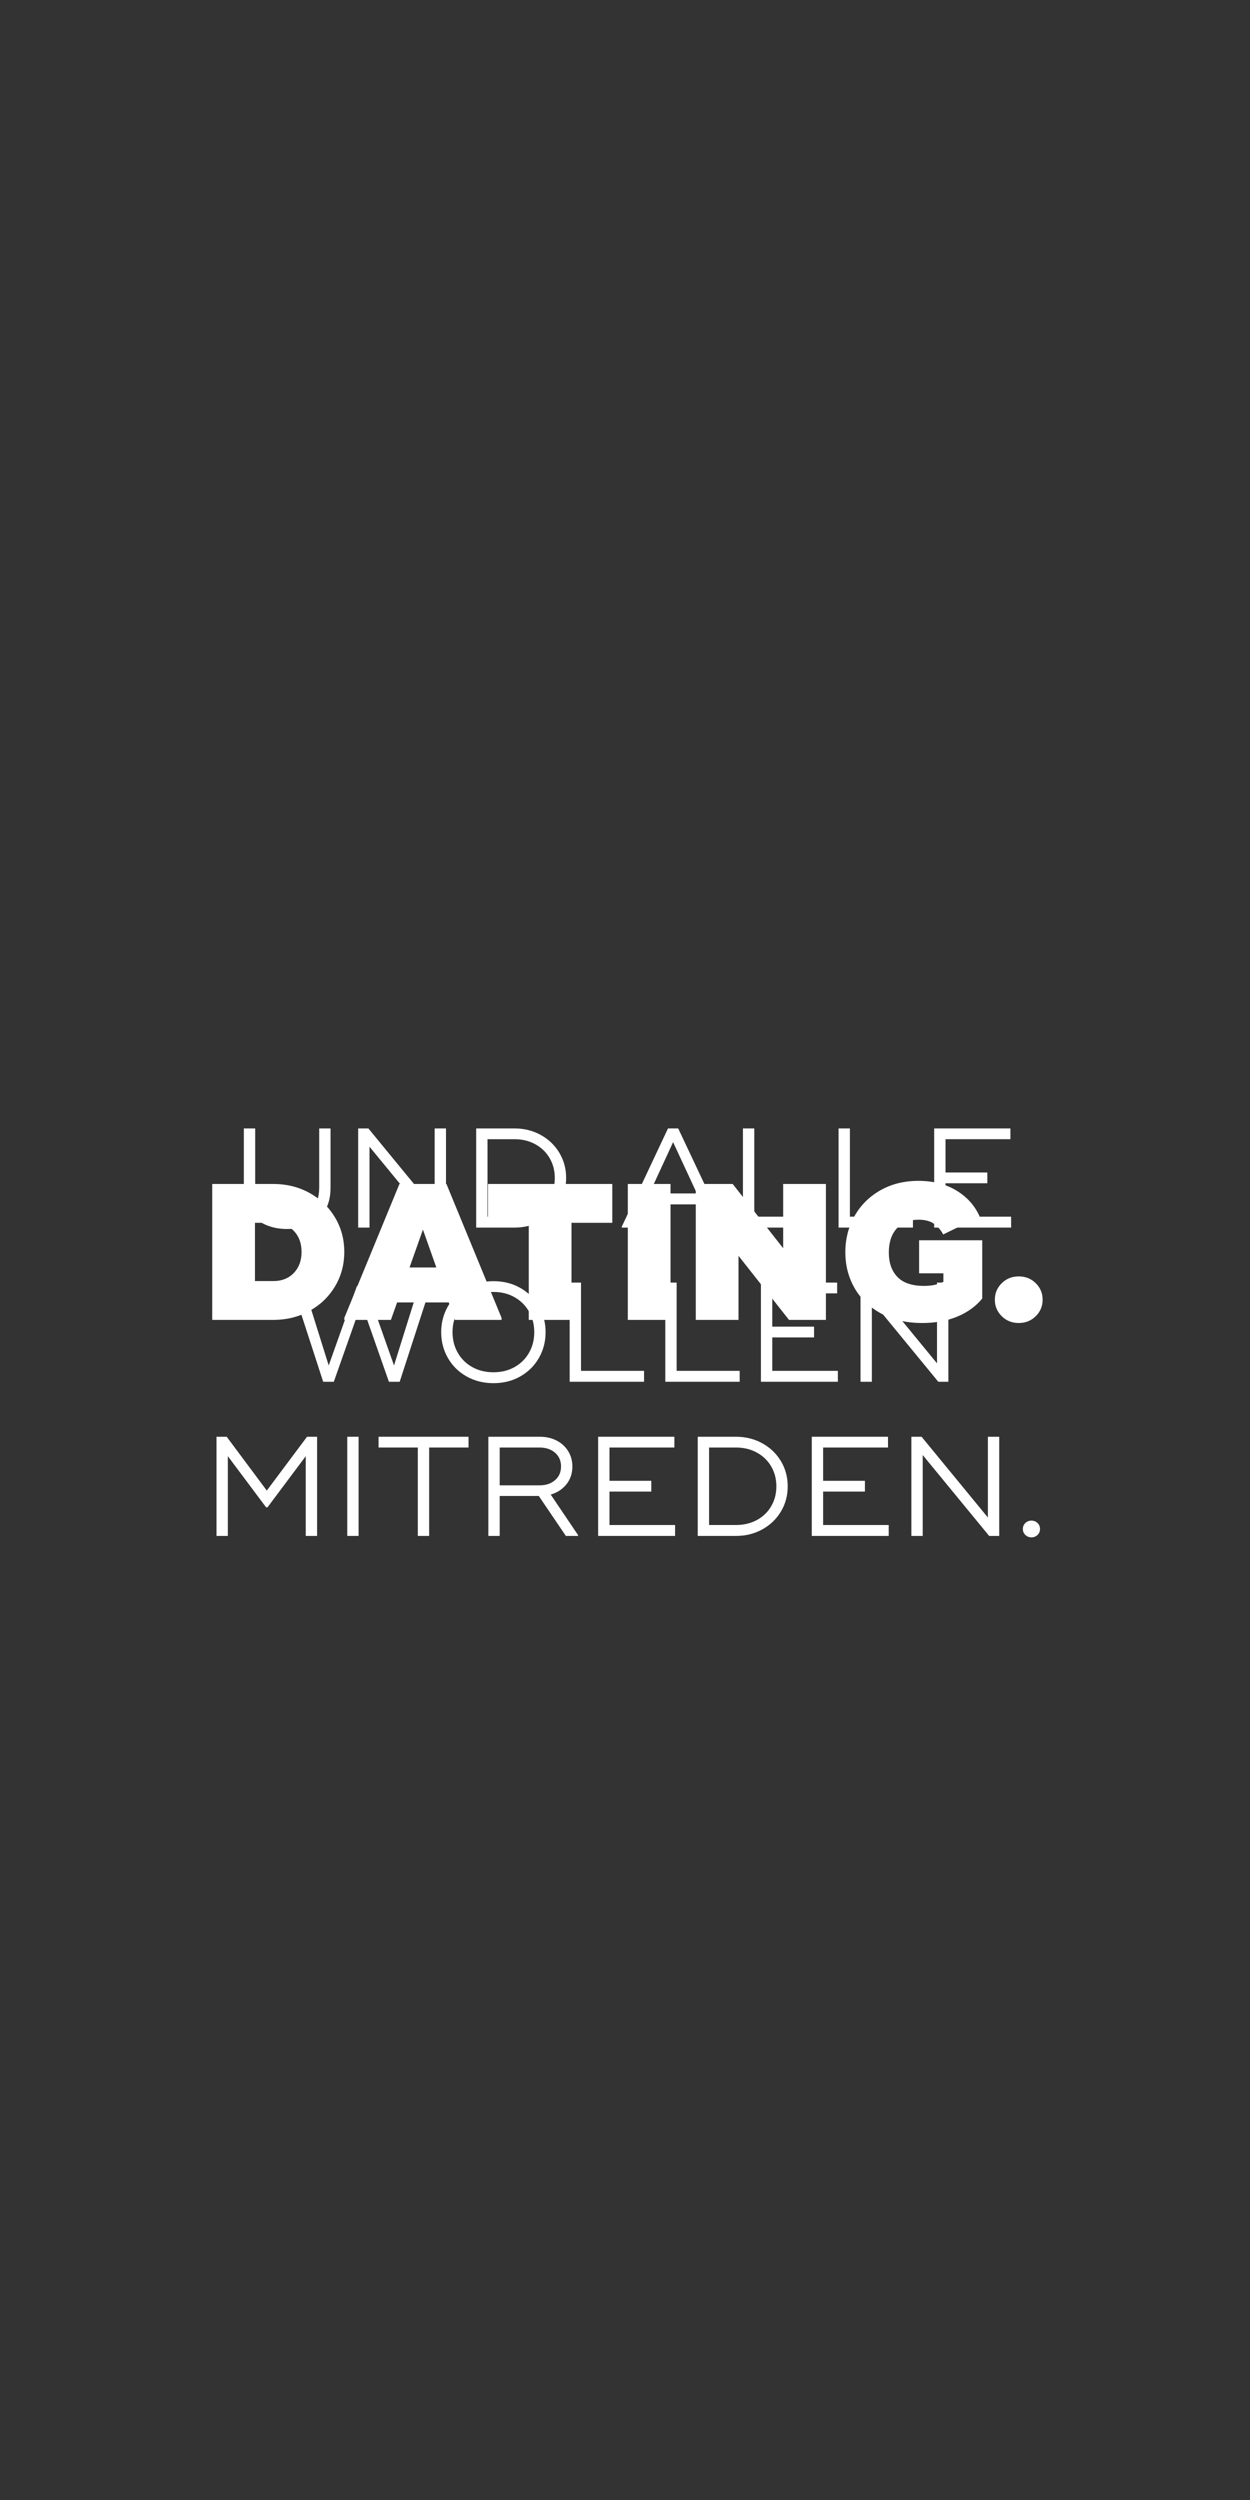 <?xml version="1.0" encoding="UTF-8" standalone="no"?><!DOCTYPE svg PUBLIC "-//W3C//DTD SVG 1.1//EN" "http://www.w3.org/Graphics/SVG/1.1/DTD/svg11.dtd"><svg width="100%" height="100%" viewBox="0 0 600 1200" version="1.1" xmlns="http://www.w3.org/2000/svg" xmlns:xlink="http://www.w3.org/1999/xlink" xml:space="preserve" xmlns:serif="http://www.serif.com/" style="fill-rule:evenodd;clip-rule:evenodd;stroke-linejoin:round;stroke-miterlimit:2;"><rect x="0" y="0" width="600" height="1200" fill="#333333" stroke="none"/><rect id="BORDER" x="0" y="0" width="600" height="1200" style="fill:none;"/><g id="tl1"><g id="tl1_1"><path d="M131.233,568.303c6.338,-0 12.102,1.429 17.291,4.287c5.189,2.859 9.275,6.774 12.258,11.746c2.983,4.971 4.475,10.502 4.475,16.592c-0,6.09 -1.492,11.621 -4.475,16.592c-2.983,4.972 -7.069,8.887 -12.258,11.746c-5.189,2.858 -10.953,4.288 -17.291,4.288l-29.363,-0l-0,-65.251l29.363,-0Zm-0,46.607c4.039,0 7.302,-1.289 9.787,-3.868c2.486,-2.579 3.729,-5.95 3.729,-10.114c0,-4.164 -1.243,-7.535 -3.729,-10.114c-2.485,-2.579 -5.748,-3.868 -9.787,-3.868l-8.856,-0l0,27.964l8.856,0Z" style="fill:#fff;fill-rule:nonzero;"/><path d="M240.761,632.621l0,0.933l-22.371,-0l-2.983,-8.39l-24.796,0l-2.983,8.39l-22.371,-0l-0,-0.933l26.473,-64.318l22.558,-0l26.473,64.318Zm-31.32,-24.236l-6.432,-18.177l-6.432,18.177l12.864,0Z" style="fill:#fff;fill-rule:nonzero;"/><path d="M293.894,586.946l-19.575,-0l0,46.608l-20.507,-0l-0,-46.608l-19.576,-0l0,-18.643l59.658,-0l0,18.643Z" style="fill:#fff;fill-rule:nonzero;"/><rect x="301.352" y="568.303" width="20.507" height="65.251" style="fill:#fff;fill-rule:nonzero;"/><path d="M396.432,568.303l-0,65.251l-17.711,-0l-24.236,-30.762l-0,30.762l-20.508,-0l0,-65.251l17.711,-0l24.236,30.854l0,-30.854l20.508,-0Z" style="fill:#fff;fill-rule:nonzero;"/><path d="M471.47,595.335l0,27.965c-3.045,3.728 -7.037,6.618 -11.978,8.669c-4.94,2.051 -10.518,3.076 -16.732,3.076c-7.644,0 -14.262,-1.522 -19.855,-4.568c-5.593,-3.045 -9.85,-7.146 -12.771,-12.304c-2.92,-5.158 -4.381,-10.875 -4.381,-17.152c0,-6.214 1.445,-11.931 4.335,-17.151c2.89,-5.221 7.007,-9.369 12.351,-12.445c5.344,-3.076 11.497,-4.614 18.457,-4.614c6.96,0 13.003,1.538 18.13,4.614c5.127,3.076 8.871,7.256 11.233,12.538l-17.525,8.576c-1.118,-2.113 -2.594,-3.822 -4.428,-5.127c-1.833,-1.305 -4.303,-1.958 -7.41,-1.958c-4.413,0 -7.893,1.398 -10.44,4.195c-2.548,2.796 -3.822,6.649 -3.822,11.559c-0,4.971 1.382,8.886 4.148,11.745c2.765,2.859 7.038,4.288 12.817,4.288c3.604,-0 6.68,-0.653 9.228,-1.958l0,-4.101l-11.652,-0l0,-15.847l30.295,0Z" style="fill:#fff;fill-rule:nonzero;"/><path d="M488.995,635.045c-3.231,0 -5.95,-1.087 -8.156,-3.263c-2.206,-2.175 -3.309,-4.816 -3.309,-7.923c-0,-3.107 1.103,-5.748 3.309,-7.923c2.206,-2.175 4.925,-3.263 8.156,-3.263c3.232,0 5.95,1.088 8.156,3.263c2.207,2.175 3.31,4.816 3.31,7.923c-0,3.107 -1.103,5.748 -3.31,7.923c-2.206,2.176 -4.924,3.263 -8.156,3.263Z" style="fill:#fff;fill-rule:nonzero;"/></g><g id="tl1_2"><g id="tl1_2_1"><path d="M137.854,589.924c-3.853,0 -7.344,-0.691 -10.472,-2.074c-3.128,-1.382 -5.633,-3.57 -7.514,-6.562c-1.881,-2.992 -2.822,-6.754 -2.822,-11.288l0,-28.356l5.44,0l0,28.356c0,4.851 1.371,8.512 4.114,10.982c2.743,2.471 6.517,3.706 11.322,3.706c4.76,0 8.5,-1.235 11.22,-3.706c2.72,-2.47 4.08,-6.131 4.08,-10.982l0,-28.356l5.44,0l0,28.356c0,4.534 -0.941,8.296 -2.822,11.288c-1.881,2.992 -4.386,5.18 -7.514,6.562c-3.128,1.383 -6.619,2.074 -10.472,2.074Z" style="fill:#fff;fill-rule:nonzero;"/><path d="M214.082,541.644l0,47.6l-4.828,0l-31.892,-38.828l0,38.828l-5.44,0l0,-47.6l4.896,0l31.824,38.76l0,-38.76l5.44,0Z" style="fill:#fff;fill-rule:nonzero;"/><path d="M246.926,541.644c4.624,0 8.829,1.043 12.614,3.128c3.785,2.086 6.766,4.942 8.942,8.568c2.176,3.627 3.264,7.662 3.264,12.104c0,4.443 -1.088,8.478 -3.264,12.104c-2.176,3.627 -5.157,6.483 -8.942,8.568c-3.785,2.086 -7.99,3.128 -12.614,3.128l-18.36,0l0,-47.6l18.36,0Zm0,42.364c3.717,0 7.049,-0.793 9.996,-2.38c2.947,-1.586 5.247,-3.796 6.902,-6.63c1.655,-2.833 2.482,-6.018 2.482,-9.554c0,-3.536 -0.827,-6.72 -2.482,-9.554c-1.655,-2.833 -3.955,-5.054 -6.902,-6.664c-2.947,-1.609 -6.279,-2.414 -9.996,-2.414l-12.92,0l0,37.196l12.92,0Z" style="fill:#fff;fill-rule:nonzero;"/><path d="M347.77,588.768l0,0.476l-5.644,0l-5.168,-11.152l-27.676,0l-5.168,11.152l-5.644,0l0,-0.476l22.168,-47.124l4.896,0l22.236,47.124Zm-13.26,-15.912l-11.424,-24.616l-11.356,24.616l22.78,0Z" style="fill:#fff;fill-rule:nonzero;"/><path d="M392.31,584.008l0,5.236l-35.7,0l0,-47.6l5.44,0l0,42.364l30.26,0Z" style="fill:#fff;fill-rule:nonzero;"/><path d="M438.21,584.008l0,5.236l-35.7,0l0,-47.6l5.44,0l0,42.364l30.26,0Z" style="fill:#fff;fill-rule:nonzero;"/><path d="M485.334,584.008l0,5.236l-36.924,0l0,-47.6l36.584,0l0,5.168l-31.144,0l0,15.98l20.06,0l-0,5.168l-20.06,0l0,16.048l31.484,0Z" style="fill:#fff;fill-rule:nonzero;"/></g><g id="tl1_2_2"><path d="M139.826,616.12l0,-0.476l5.508,0l12.444,39.78l13.532,-38.08l4.352,0l13.464,38.08l12.444,-39.78l5.576,0l0,0.476l-15.3,47.124l-5.168,0l-13.192,-37.604l-13.26,37.604l-5.1,0l-15.3,-47.124Z" style="fill:#fff;fill-rule:nonzero;"/><path d="M236.862,663.924c-4.805,0 -9.123,-1.088 -12.954,-3.264c-3.831,-2.176 -6.811,-5.134 -8.942,-8.874c-2.131,-3.74 -3.196,-7.854 -3.196,-12.342c0,-4.488 1.065,-8.602 3.196,-12.342c2.131,-3.74 5.111,-6.698 8.942,-8.874c3.831,-2.176 8.149,-3.264 12.954,-3.264c4.805,0 9.112,1.088 12.92,3.264c3.808,2.176 6.777,5.134 8.908,8.874c2.131,3.74 3.196,7.854 3.196,12.342c0,4.488 -1.065,8.602 -3.196,12.342c-2.131,3.74 -5.1,6.698 -8.908,8.874c-3.808,2.176 -8.115,3.264 -12.92,3.264Zm0,-5.236c3.808,0 7.197,-0.838 10.166,-2.516c2.969,-1.677 5.281,-3.978 6.936,-6.902c1.655,-2.924 2.482,-6.199 2.482,-9.826c0,-3.626 -0.827,-6.902 -2.482,-9.826c-1.655,-2.924 -3.967,-5.236 -6.936,-6.936c-2.969,-1.7 -6.358,-2.55 -10.166,-2.55c-3.853,0 -7.265,0.85 -10.234,2.55c-2.969,1.7 -5.281,4.012 -6.936,6.936c-1.655,2.924 -2.482,6.2 -2.482,9.826c0,3.627 0.827,6.902 2.482,9.826c1.655,2.924 3.967,5.225 6.936,6.902c2.969,1.678 6.381,2.516 10.234,2.516Z" style="fill:#fff;fill-rule:nonzero;"/><path d="M309.146,658.008l0,5.236l-35.7,0l0,-47.6l5.44,0l0,42.364l30.26,0Z" style="fill:#fff;fill-rule:nonzero;"/><path d="M355.046,658.008l0,5.236l-35.7,0l0,-47.6l5.44,0l0,42.364l30.26,0Z" style="fill:#fff;fill-rule:nonzero;"/><path d="M402.17,658.008l0,5.236l-36.924,0l0,-47.6l36.584,0l0,5.168l-31.144,0l0,15.98l20.06,0l-0,5.168l-20.06,0l0,16.048l31.484,0Z" style="fill:#fff;fill-rule:nonzero;"/><path d="M455.21,615.644l-0,47.6l-4.828,0l-31.892,-38.828l-0,38.828l-5.44,0l-0,-47.6l4.896,0l31.824,38.76l-0,-38.76l5.44,0Z" style="fill:#fff;fill-rule:nonzero;"/></g><g id="tl1_2_3"><path d="M152.202,689.644l0,47.6l-5.44,0l0,-38.284l-18.36,24.548l-0.68,0l-18.36,-24.548l0,38.284l-5.44,0l0,-47.6l4.896,0l19.244,25.84l19.312,-25.84l4.828,0Z" style="fill:#fff;fill-rule:nonzero;"/><rect x="166.686" y="689.644" width="5.44" height="47.6" style="fill:#fff;fill-rule:nonzero;"/><path d="M224.894,694.812l-18.904,0l0,42.432l-5.44,0l0,-42.432l-18.836,0l0,-5.168l43.18,0l0,5.168Z" style="fill:#fff;fill-rule:nonzero;"/><path d="M277.458,736.836l-0,0.408l-5.848,0l-12.988,-19.176l-18.768,0l-0,19.176l-5.44,0l-0,-47.6l24.82,0c2.901,0 5.531,0.601 7.888,1.802c2.357,1.202 4.216,2.89 5.576,5.066c1.36,2.176 2.04,4.647 2.04,7.412c-0,3.31 -0.952,6.154 -2.856,8.534c-1.904,2.38 -4.42,4.024 -7.548,4.93l13.124,19.448Zm-37.604,-23.868l19.176,0c2.992,0 5.451,-0.827 7.378,-2.482c1.927,-1.654 2.89,-3.842 2.89,-6.562c-0,-2.765 -0.963,-4.975 -2.89,-6.63c-1.927,-1.654 -4.386,-2.482 -7.378,-2.482l-19.176,0l-0,18.156Z" style="fill:#fff;fill-rule:nonzero;"/><path d="M324.038,732.008l-0,5.236l-36.924,0l-0,-47.6l36.584,0l-0,5.168l-31.144,0l-0,15.98l20.06,0l-0,5.168l-20.06,0l-0,16.048l31.484,0Z" style="fill:#fff;fill-rule:nonzero;"/><path d="M353.278,689.644c4.624,0 8.829,1.043 12.614,3.128c3.785,2.086 6.766,4.942 8.942,8.568c2.176,3.627 3.264,7.662 3.264,12.104c-0,4.443 -1.088,8.478 -3.264,12.104c-2.176,3.627 -5.157,6.483 -8.942,8.568c-3.785,2.086 -7.99,3.128 -12.614,3.128l-18.36,0l-0,-47.6l18.36,0Zm-0,42.364c3.717,0 7.049,-0.793 9.996,-2.38c2.947,-1.586 5.247,-3.796 6.902,-6.63c1.655,-2.833 2.482,-6.018 2.482,-9.554c-0,-3.536 -0.827,-6.72 -2.482,-9.554c-1.655,-2.833 -3.955,-5.054 -6.902,-6.664c-2.947,-1.609 -6.279,-2.414 -9.996,-2.414l-12.92,0l-0,37.196l12.92,0Z" style="fill:#fff;fill-rule:nonzero;"/><path d="M426.582,732.008l-0,5.236l-36.924,0l-0,-47.6l36.584,0l-0,5.168l-31.144,0l-0,15.98l20.06,0l-0,5.168l-20.06,0l-0,16.048l31.484,0Z" style="fill:#fff;fill-rule:nonzero;"/><path d="M479.622,689.644l-0,47.6l-4.828,0l-31.892,-38.828l-0,38.828l-5.44,0l-0,-47.6l4.896,0l31.824,38.76l-0,-38.76l5.44,0Z" style="fill:#fff;fill-rule:nonzero;"/><path d="M495.126,737.924c-1.179,0 -2.165,-0.385 -2.958,-1.156c-0.793,-0.77 -1.19,-1.722 -1.19,-2.856c-0,-1.133 0.397,-2.085 1.19,-2.856c0.793,-0.77 1.779,-1.156 2.958,-1.156c1.133,0 2.097,0.386 2.89,1.156c0.793,0.771 1.19,1.723 1.19,2.856c-0,1.134 -0.397,2.086 -1.19,2.856c-0.793,0.771 -1.757,1.156 -2.89,1.156Z" style="fill:#fff;fill-rule:nonzero;"/></g></g></g></svg>